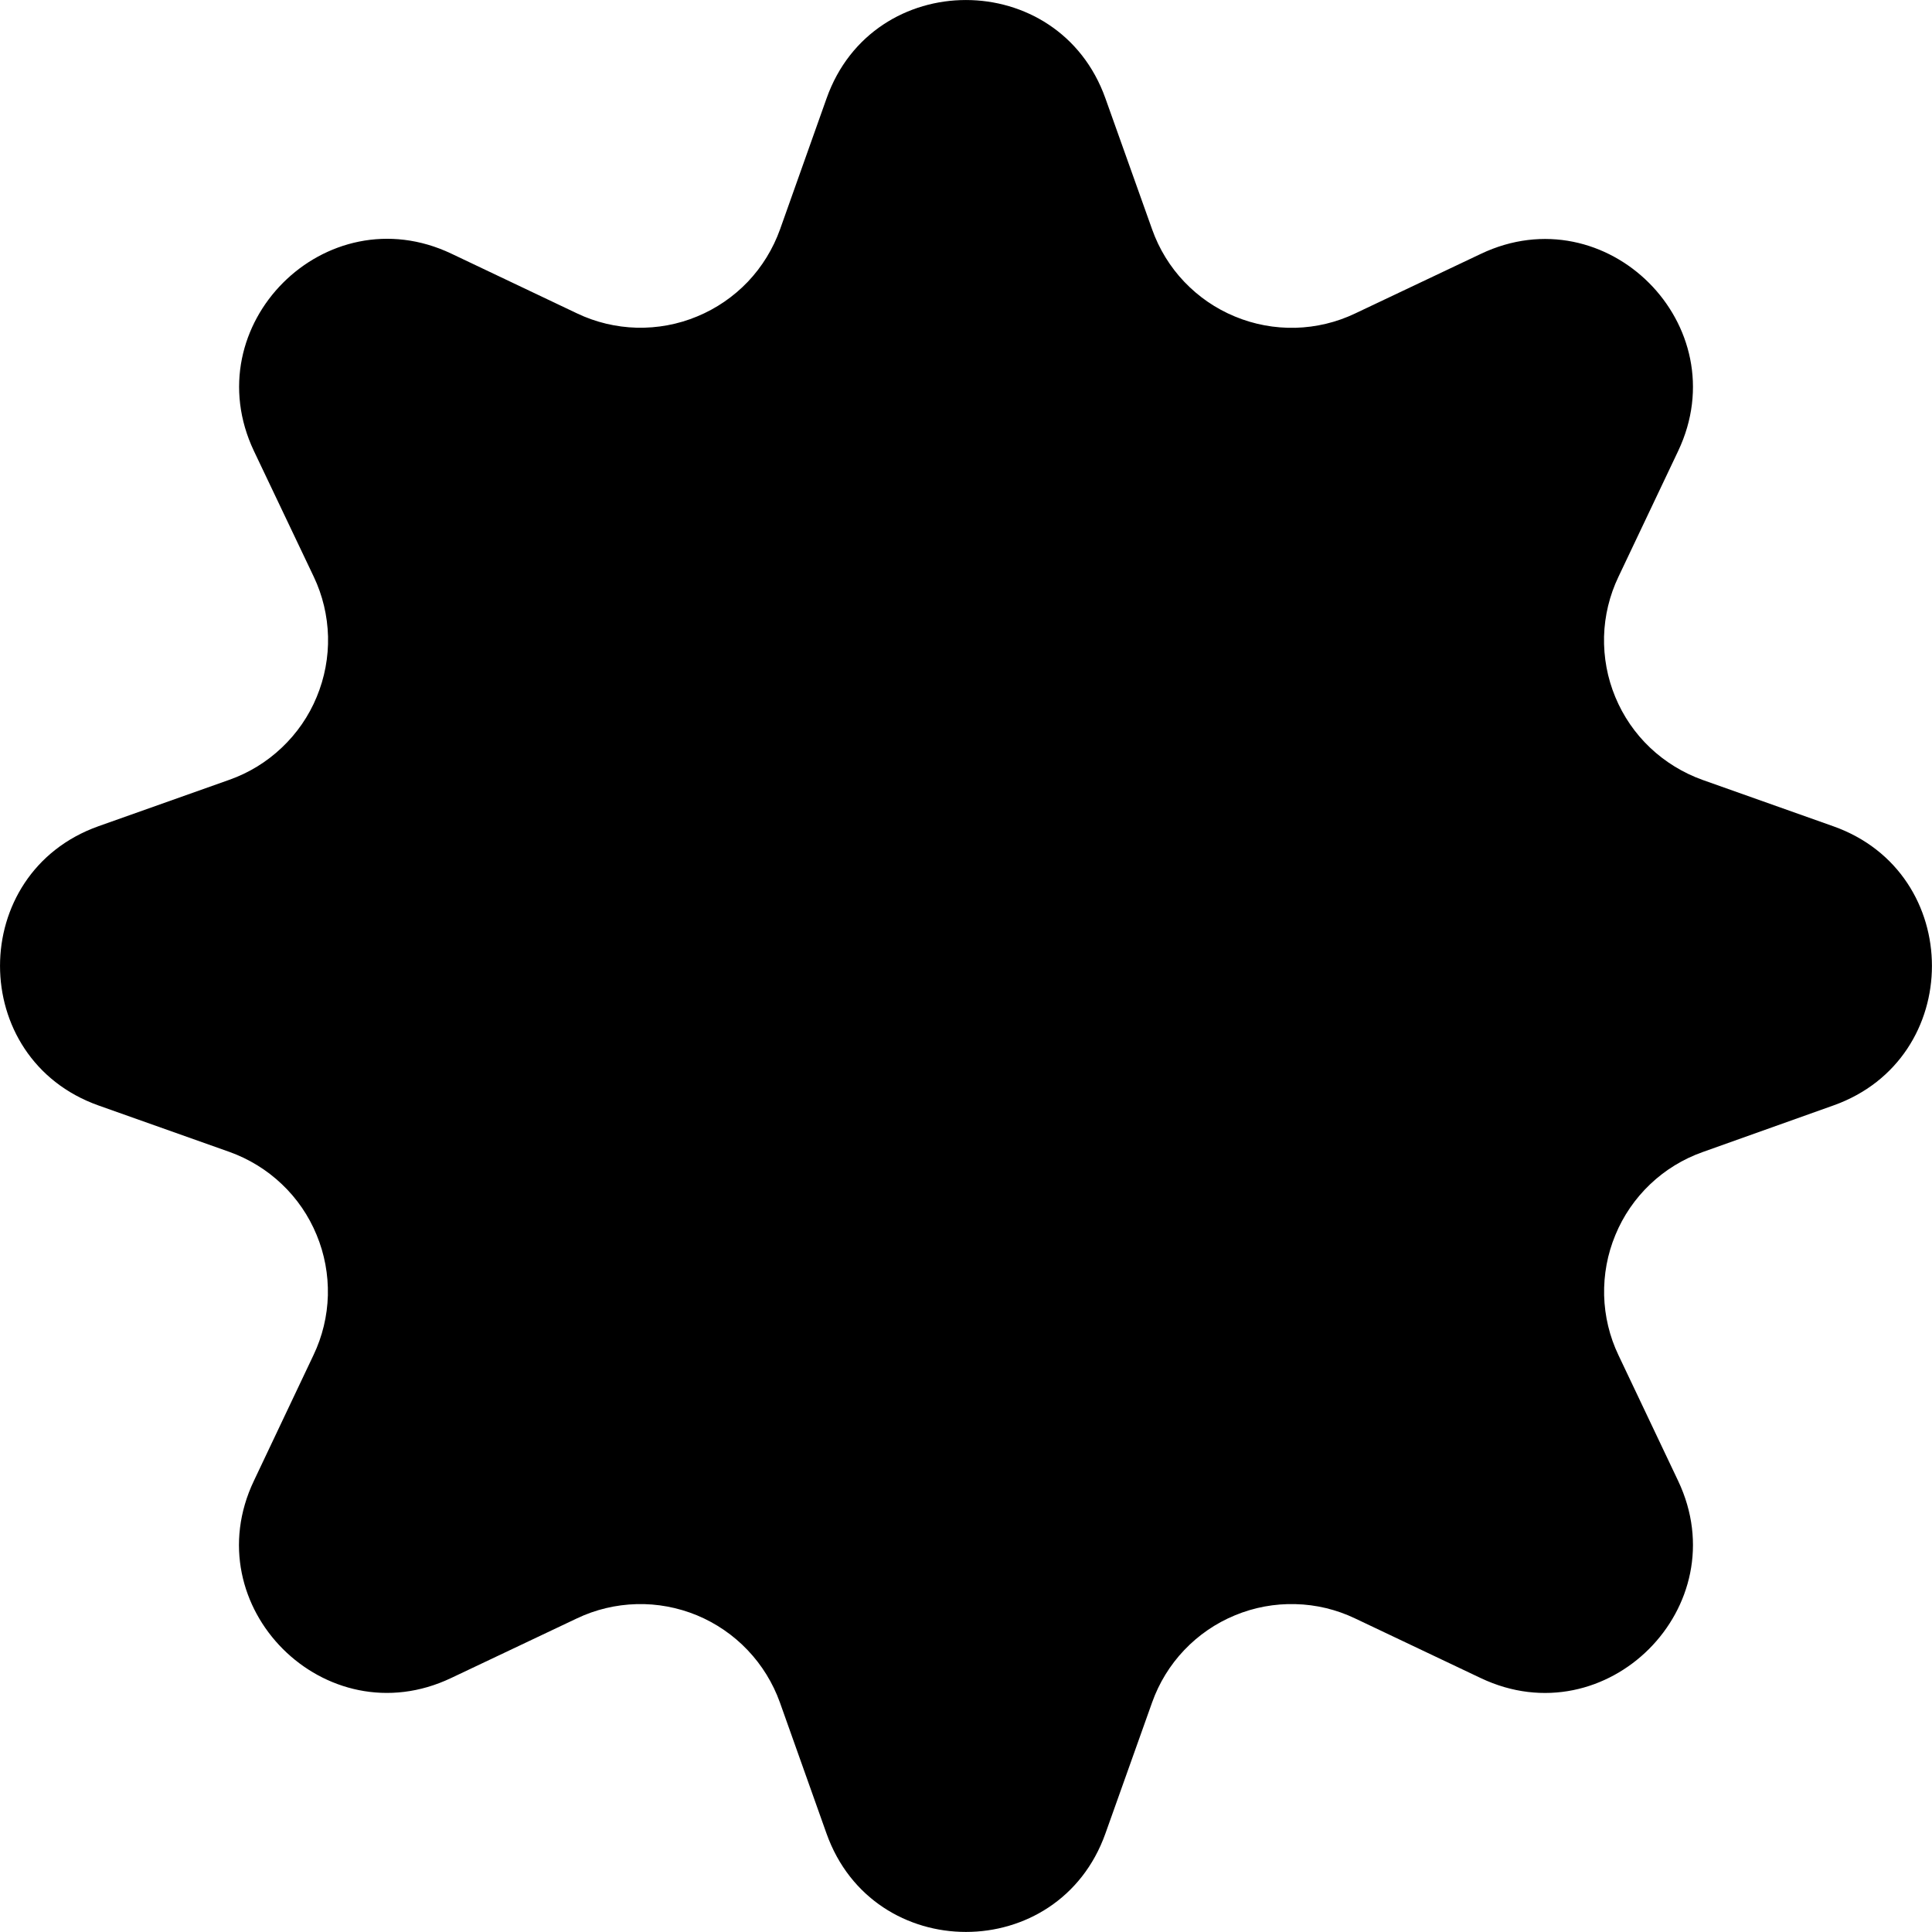 <svg width="24" height="24" viewBox="0 0 24 24" fill="none" xmlns="http://www.w3.org/2000/svg">
<path d="M13.732 1.222L14.312 2.849C14.398 3.092 14.534 3.314 14.711 3.5C14.889 3.687 15.103 3.834 15.341 3.932C15.579 4.031 15.834 4.078 16.092 4.072C16.349 4.065 16.602 4.005 16.834 3.894L18.395 3.154C19.957 2.41 21.588 4.042 20.846 5.604L20.105 7.165C19.994 7.397 19.933 7.65 19.926 7.907C19.92 8.165 19.967 8.421 20.066 8.659C20.164 8.896 20.311 9.111 20.498 9.288C20.685 9.465 20.907 9.601 21.149 9.688L22.776 10.265C24.407 10.845 24.407 13.152 22.776 13.732L21.149 14.312C20.907 14.398 20.685 14.534 20.499 14.711C20.312 14.889 20.165 15.103 20.067 15.341C19.968 15.579 19.921 15.834 19.927 16.092C19.934 16.349 19.994 16.602 20.105 16.834L20.846 18.395C21.588 19.957 19.957 21.588 18.395 20.846L16.834 20.105C16.602 19.994 16.349 19.933 16.092 19.927C15.835 19.92 15.579 19.967 15.341 20.066C15.103 20.164 14.889 20.311 14.711 20.498C14.534 20.684 14.398 20.906 14.312 21.148L13.732 22.776C13.152 24.407 10.847 24.407 10.267 22.776L9.688 21.148C9.601 20.906 9.465 20.685 9.287 20.498C9.11 20.312 8.896 20.165 8.658 20.066C8.42 19.968 8.164 19.92 7.907 19.927C7.65 19.934 7.397 19.994 7.165 20.105L5.604 20.845C4.042 21.588 2.41 19.957 3.154 18.395L3.894 16.834C4.005 16.602 4.066 16.349 4.073 16.091C4.079 15.834 4.032 15.578 3.933 15.34C3.835 15.102 3.688 14.887 3.501 14.71C3.314 14.532 3.092 14.396 2.849 14.309L1.222 13.732C-0.407 13.152 -0.407 10.845 1.222 10.264L2.849 9.687C3.092 9.601 3.314 9.465 3.501 9.287C3.688 9.11 3.836 8.896 3.934 8.658C4.033 8.42 4.081 8.164 4.075 7.907C4.068 7.649 4.008 7.396 3.897 7.163L3.155 5.604C2.413 4.04 4.043 2.409 5.607 3.151L7.168 3.893C7.4 4.004 7.653 4.064 7.91 4.071C8.167 4.077 8.423 4.03 8.66 3.931C8.898 3.833 9.112 3.686 9.29 3.5C9.467 3.313 9.603 3.092 9.69 2.849L10.268 1.222C10.845 -0.407 13.152 -0.407 13.732 1.222H13.732Z" fill="black"/>
</svg>
